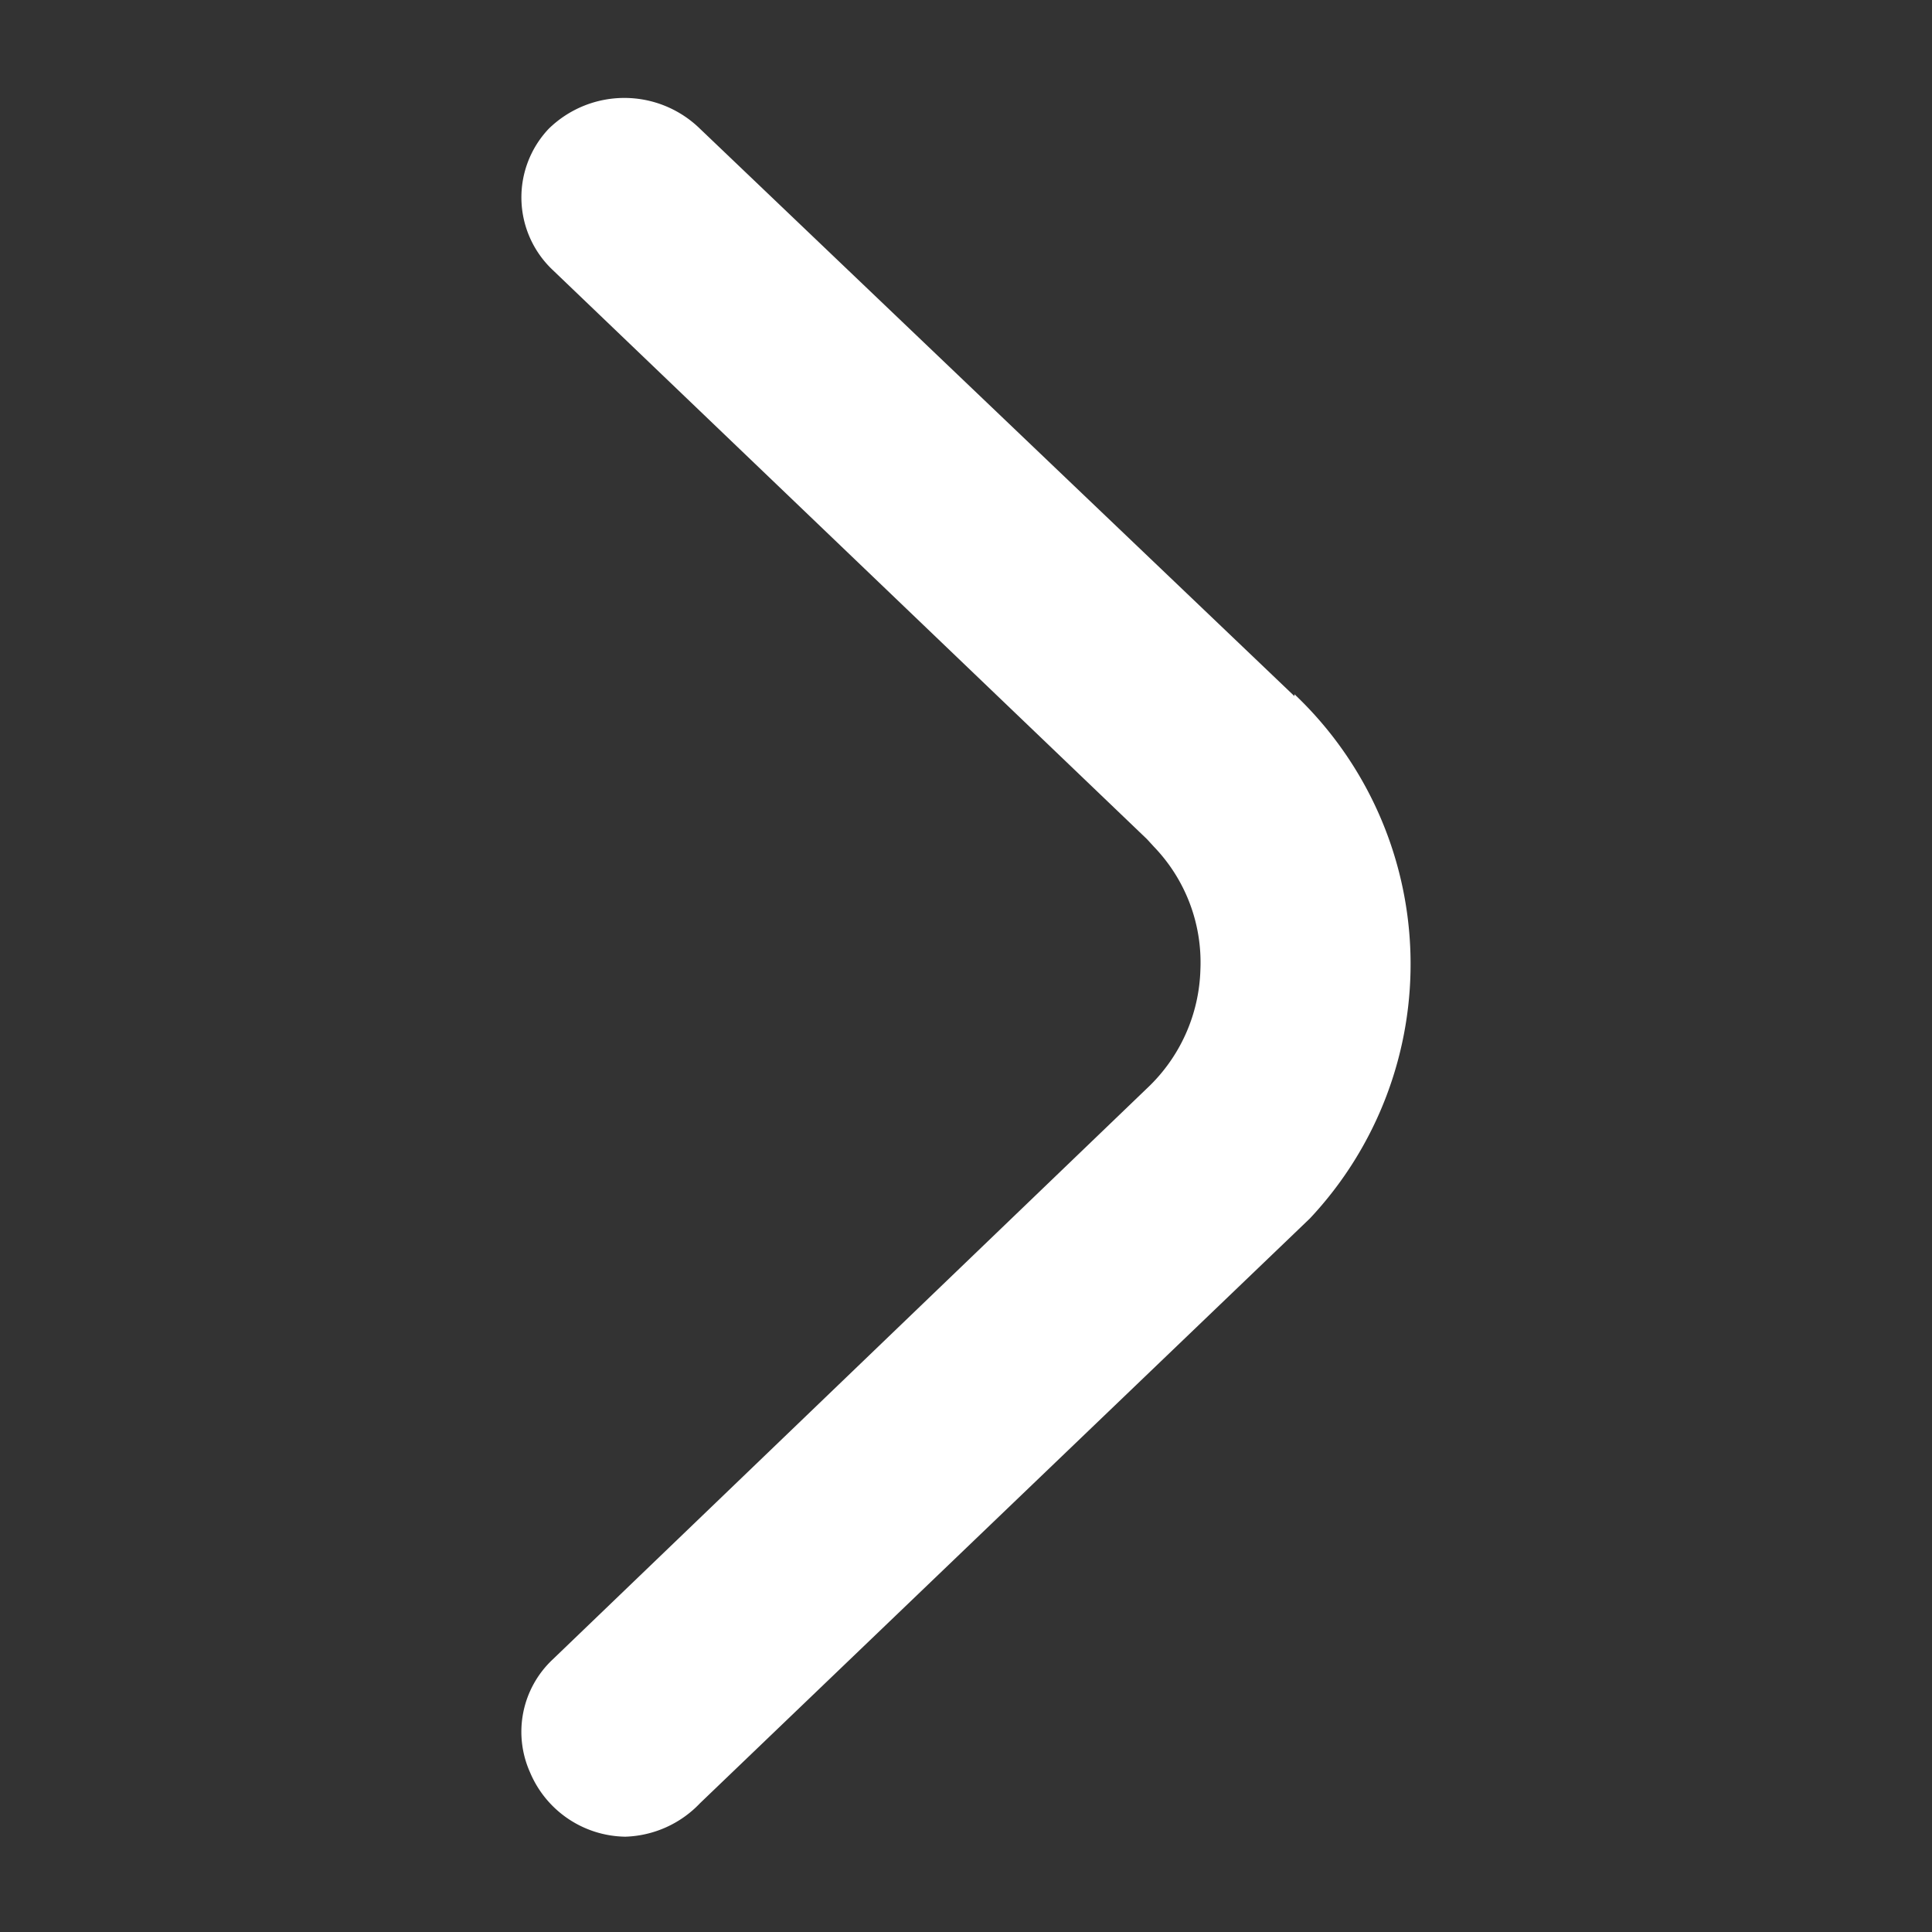 <svg id="Layer_1" data-name="Layer 1" xmlns="http://www.w3.org/2000/svg" viewBox="0 0 30 30"><rect x="0" y="0" width="30" height="30" fill="#333333" stroke="none"/><defs><style>.cls-1{fill:#fff;}</style></defs><path class="cls-1" d="M20.1,10.81,10.87,2A1.68,1.68,0,0,0,8.52,2a1.55,1.55,0,0,0,.06,2.19l9.23,8.84.11.12a2.59,2.59,0,0,1,.72,1.9,2.63,2.63,0,0,1-.83,1.85L8.58,25.77a1.54,1.54,0,0,0-.35,1.75,1.63,1.63,0,0,0,1.48,1h0A1.67,1.67,0,0,0,10.87,28l9.22-8.84.25-.24a5.77,5.77,0,0,0-.24-8.14Z"/></svg>